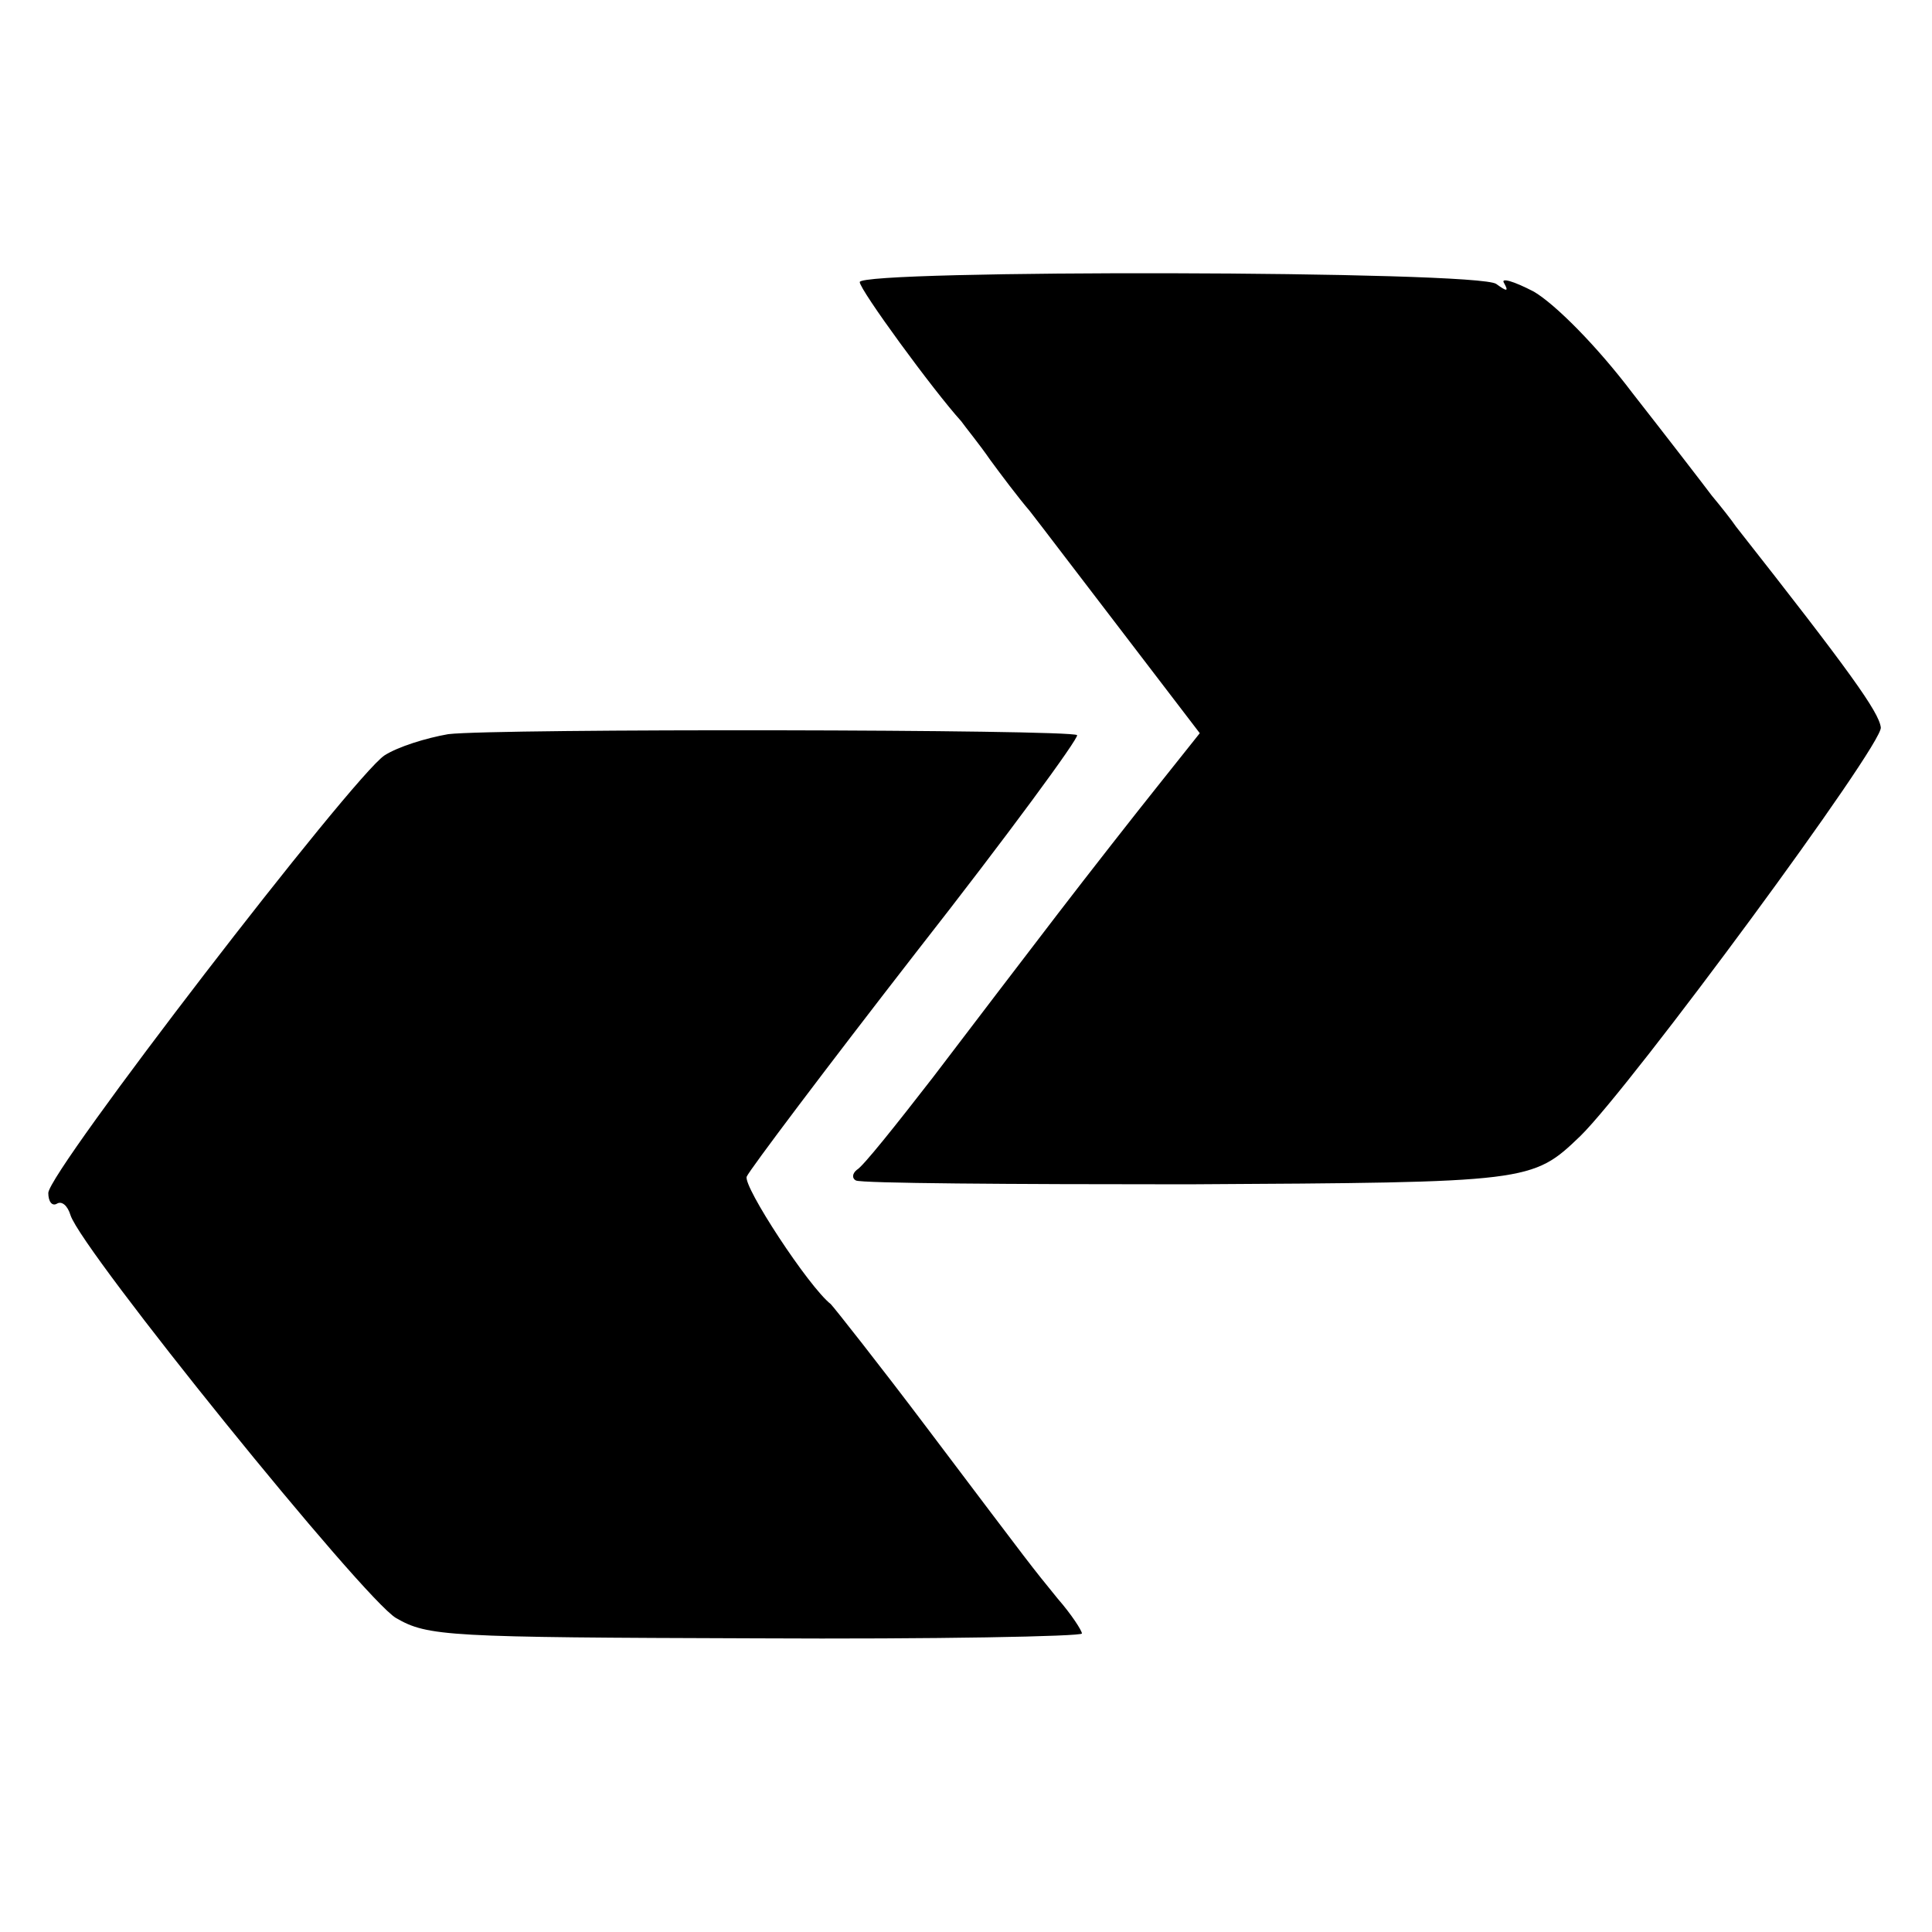 <?xml version="1.0" standalone="no"?>
<!DOCTYPE svg PUBLIC "-//W3C//DTD SVG 20010904//EN"
 "http://www.w3.org/TR/2001/REC-SVG-20010904/DTD/svg10.dtd">
<svg version="1.0" xmlns="http://www.w3.org/2000/svg"
 width="200pt" height="200pt" viewBox="0 0 200 200"
 preserveAspectRatio="xMidYMid meet">
<g transform="translate(0,200) scale(0.1,-0.1)"
fill="#000000" stroke="none">
<path d="M890 1708 c0 -8 76 -112 105 -144 5 -7 19 -24 30 -40 11 -15 29 -39
41 -53 11 -14 55 -72 98 -128 l78 -102 -43 -54 c-24 -30 -71 -90 -104 -133
-33 -43 -91 -119 -129 -169 -38 -49 -73 -93 -79 -96 -5 -4 -5 -9 -1 -11 5 -3
160 -4 344 -4 354 2 356 2 406 50 53 52 314 406 311 423 -2 16 -32 58 -150
208 -4 6 -15 20 -25 32 -9 12 -46 60 -82 106 -37 49 -80 92 -102 105 -21 11
-35 15 -31 9 5 -9 3 -9 -8 -1 -17 14 -659 15 -659 2z"/>
<path d="M464 1240 c-23 -4 -52 -13 -66 -22 -33 -22 -348 -431 -348 -453 0 -9
4 -14 9 -11 5 3 11 -2 14 -12 12 -37 303 -397 337 -417 33 -19 52 -20 373 -21
185 -1 337 2 337 5 0 3 -11 20 -25 36 -30 37 -20 24 -134 175 -52 69 -98 127
-101 130 -23 18 -91 122 -87 132 3 7 82 112 176 233 94 120 168 221 166 224
-7 6 -602 7 -651 1z"/>
</g>
</svg>

